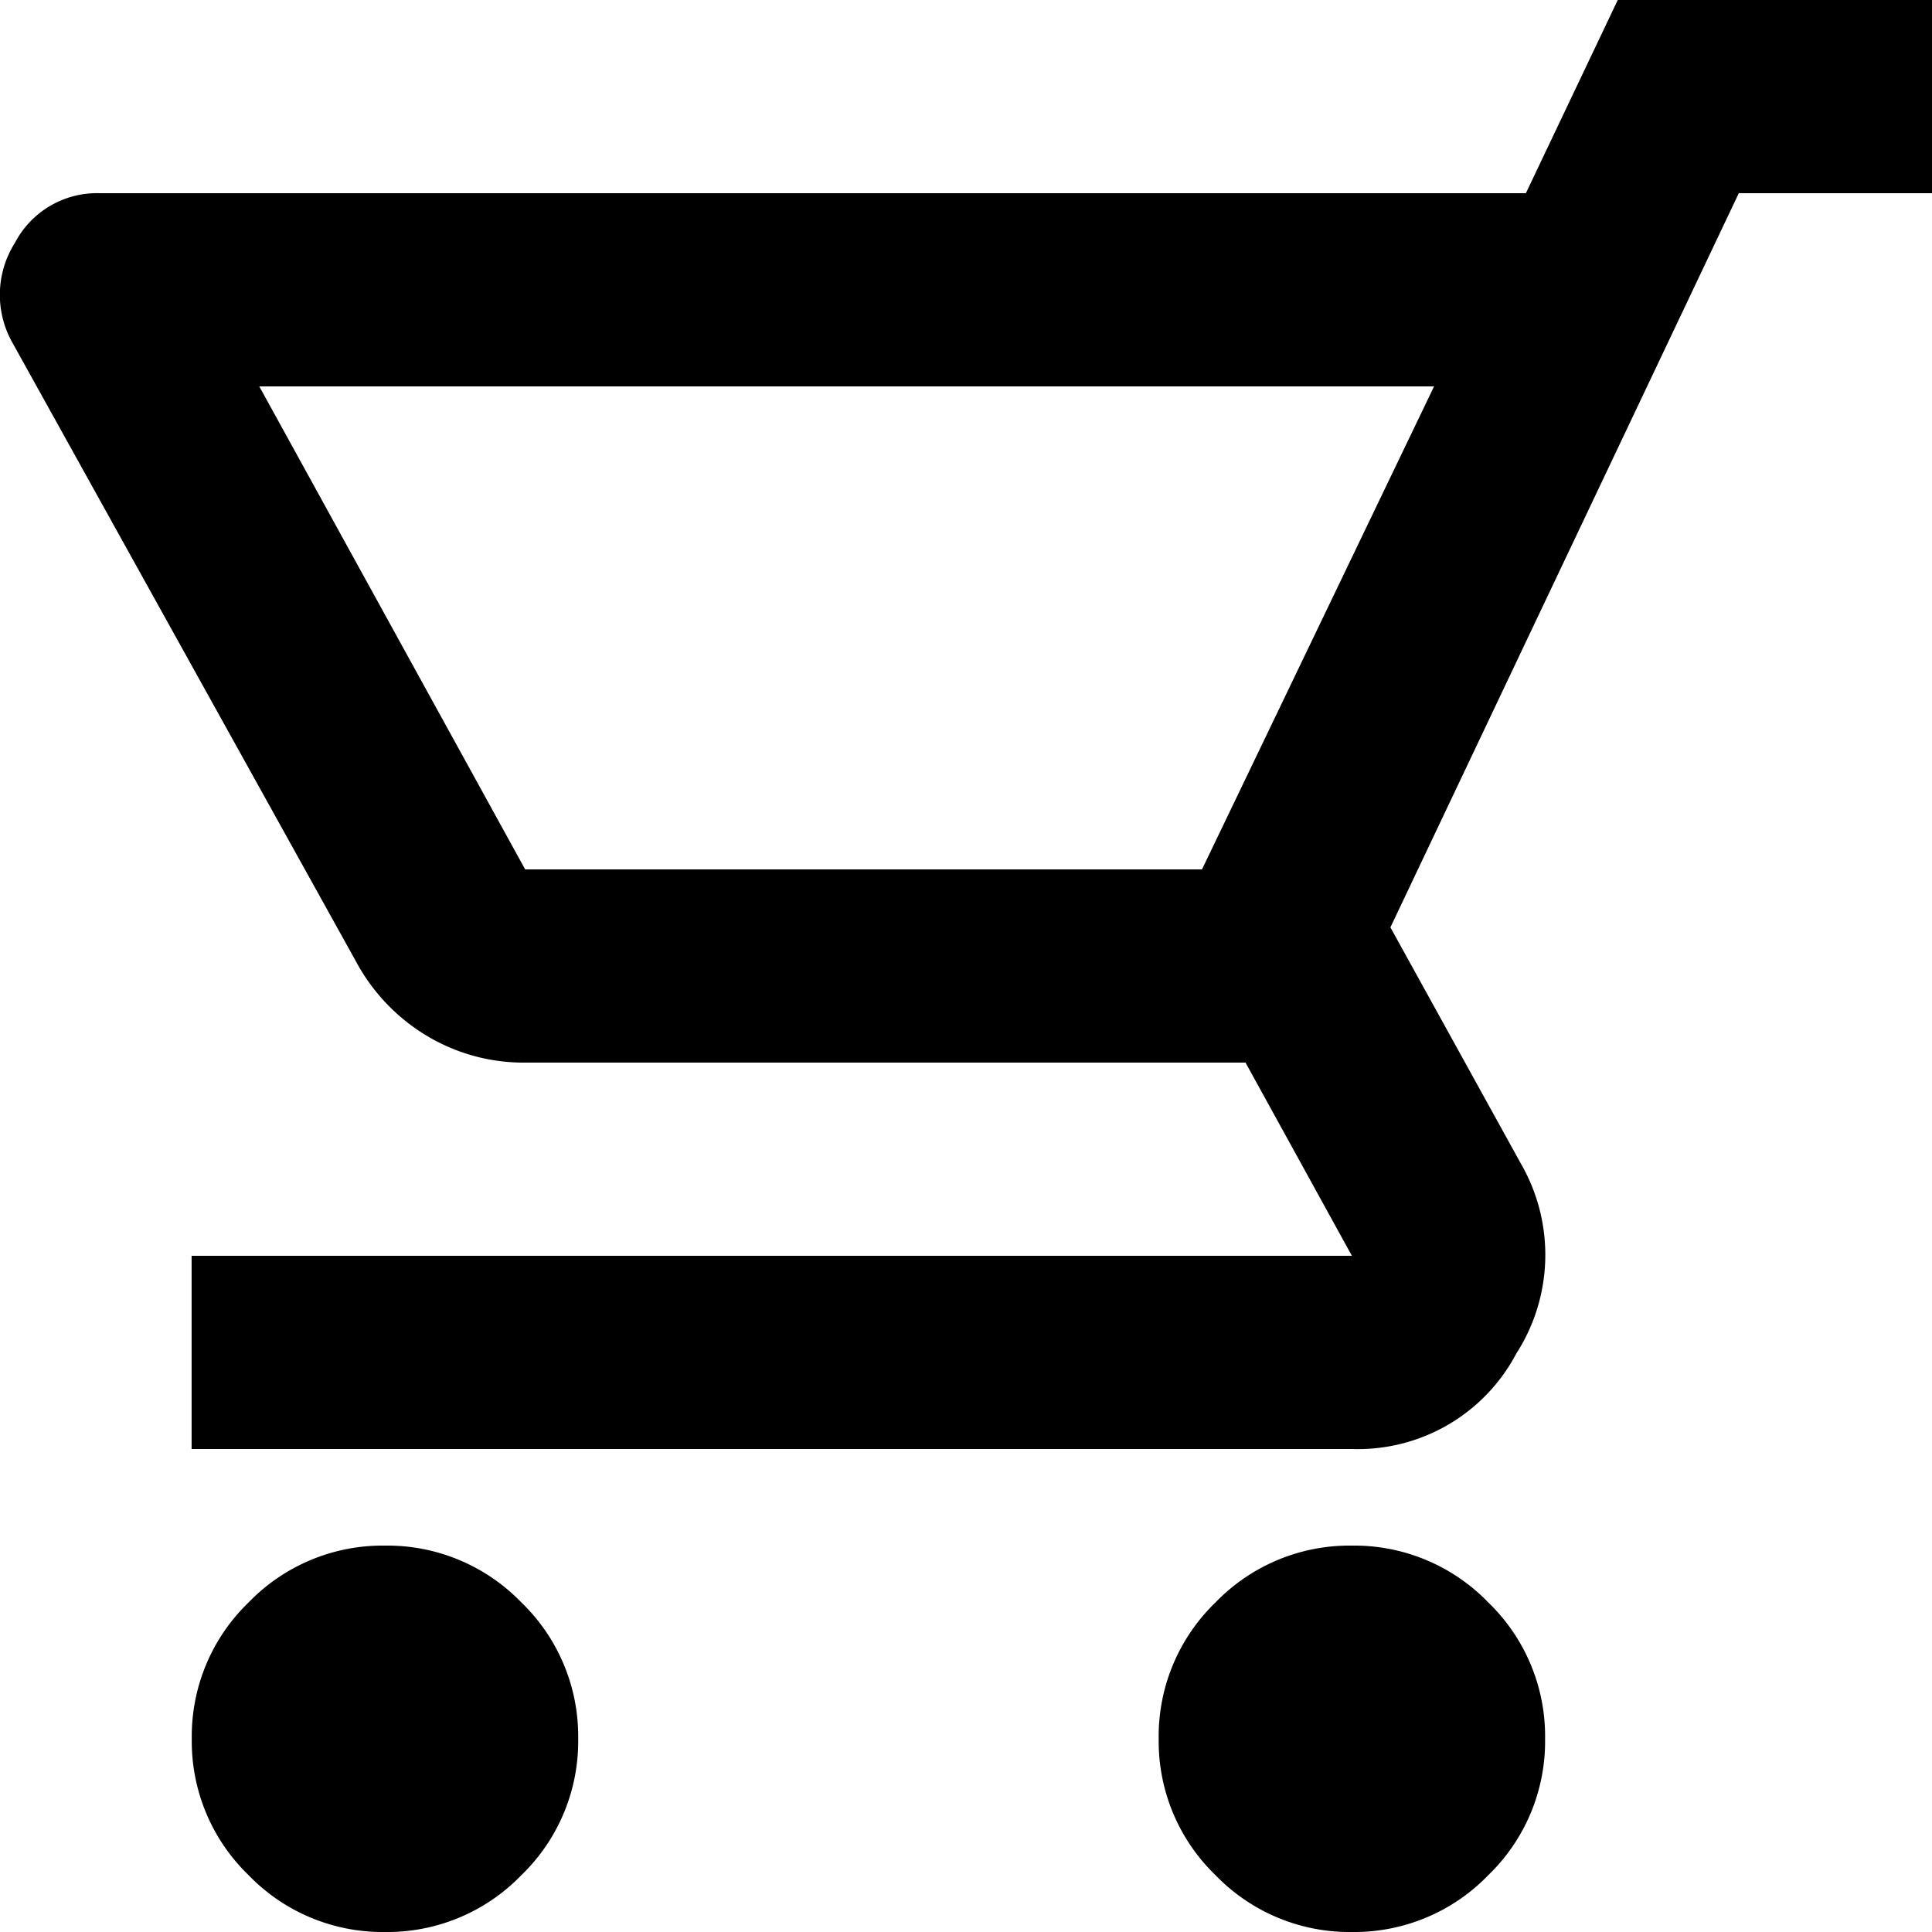 <svg xmlns="http://www.w3.org/2000/svg" width="34" height="34" viewBox="0 0 34 34">
  <path id="cart" d="M63.791-846a3.278,3.278,0,0,0,2.4-1,3.273,3.273,0,0,0,1-2.4,3.272,3.272,0,0,0-1-2.4,3.279,3.279,0,0,0-2.4-1,3.279,3.279,0,0,0-2.4,1,3.272,3.272,0,0,0-1,2.4,3.273,3.273,0,0,0,1,2.4A3.278,3.278,0,0,0,63.791-846Zm-17.016,0a3.278,3.278,0,0,0,2.4-1,3.273,3.273,0,0,0,1-2.4,3.272,3.272,0,0,0-1-2.4,3.279,3.279,0,0,0-2.4-1,3.279,3.279,0,0,0-2.4,1,3.272,3.272,0,0,0-1,2.4,3.273,3.273,0,0,0,1,2.4A3.278,3.278,0,0,0,46.775-846Zm18.462-27.2-4.084,8.5H49.242l-4.679-8.5Zm1.616-3.4h-25.1a1.629,1.629,0,0,0-1.489.871,1.713,1.713,0,0,0-.043,1.764l6.041,10.88a3.4,3.4,0,0,0,1.255,1.317,3.31,3.31,0,0,0,1.723.468H61.919l1.872,3.4H43.372v3.4H63.791a3.151,3.151,0,0,0,2.893-1.679,3.211,3.211,0,0,0,.085-3.336l-2.3-4.165L70.6-876.6H74V-880H68.47Zm-5.7,11.9h0Z" transform="translate(-40 880)"/>
</svg>
